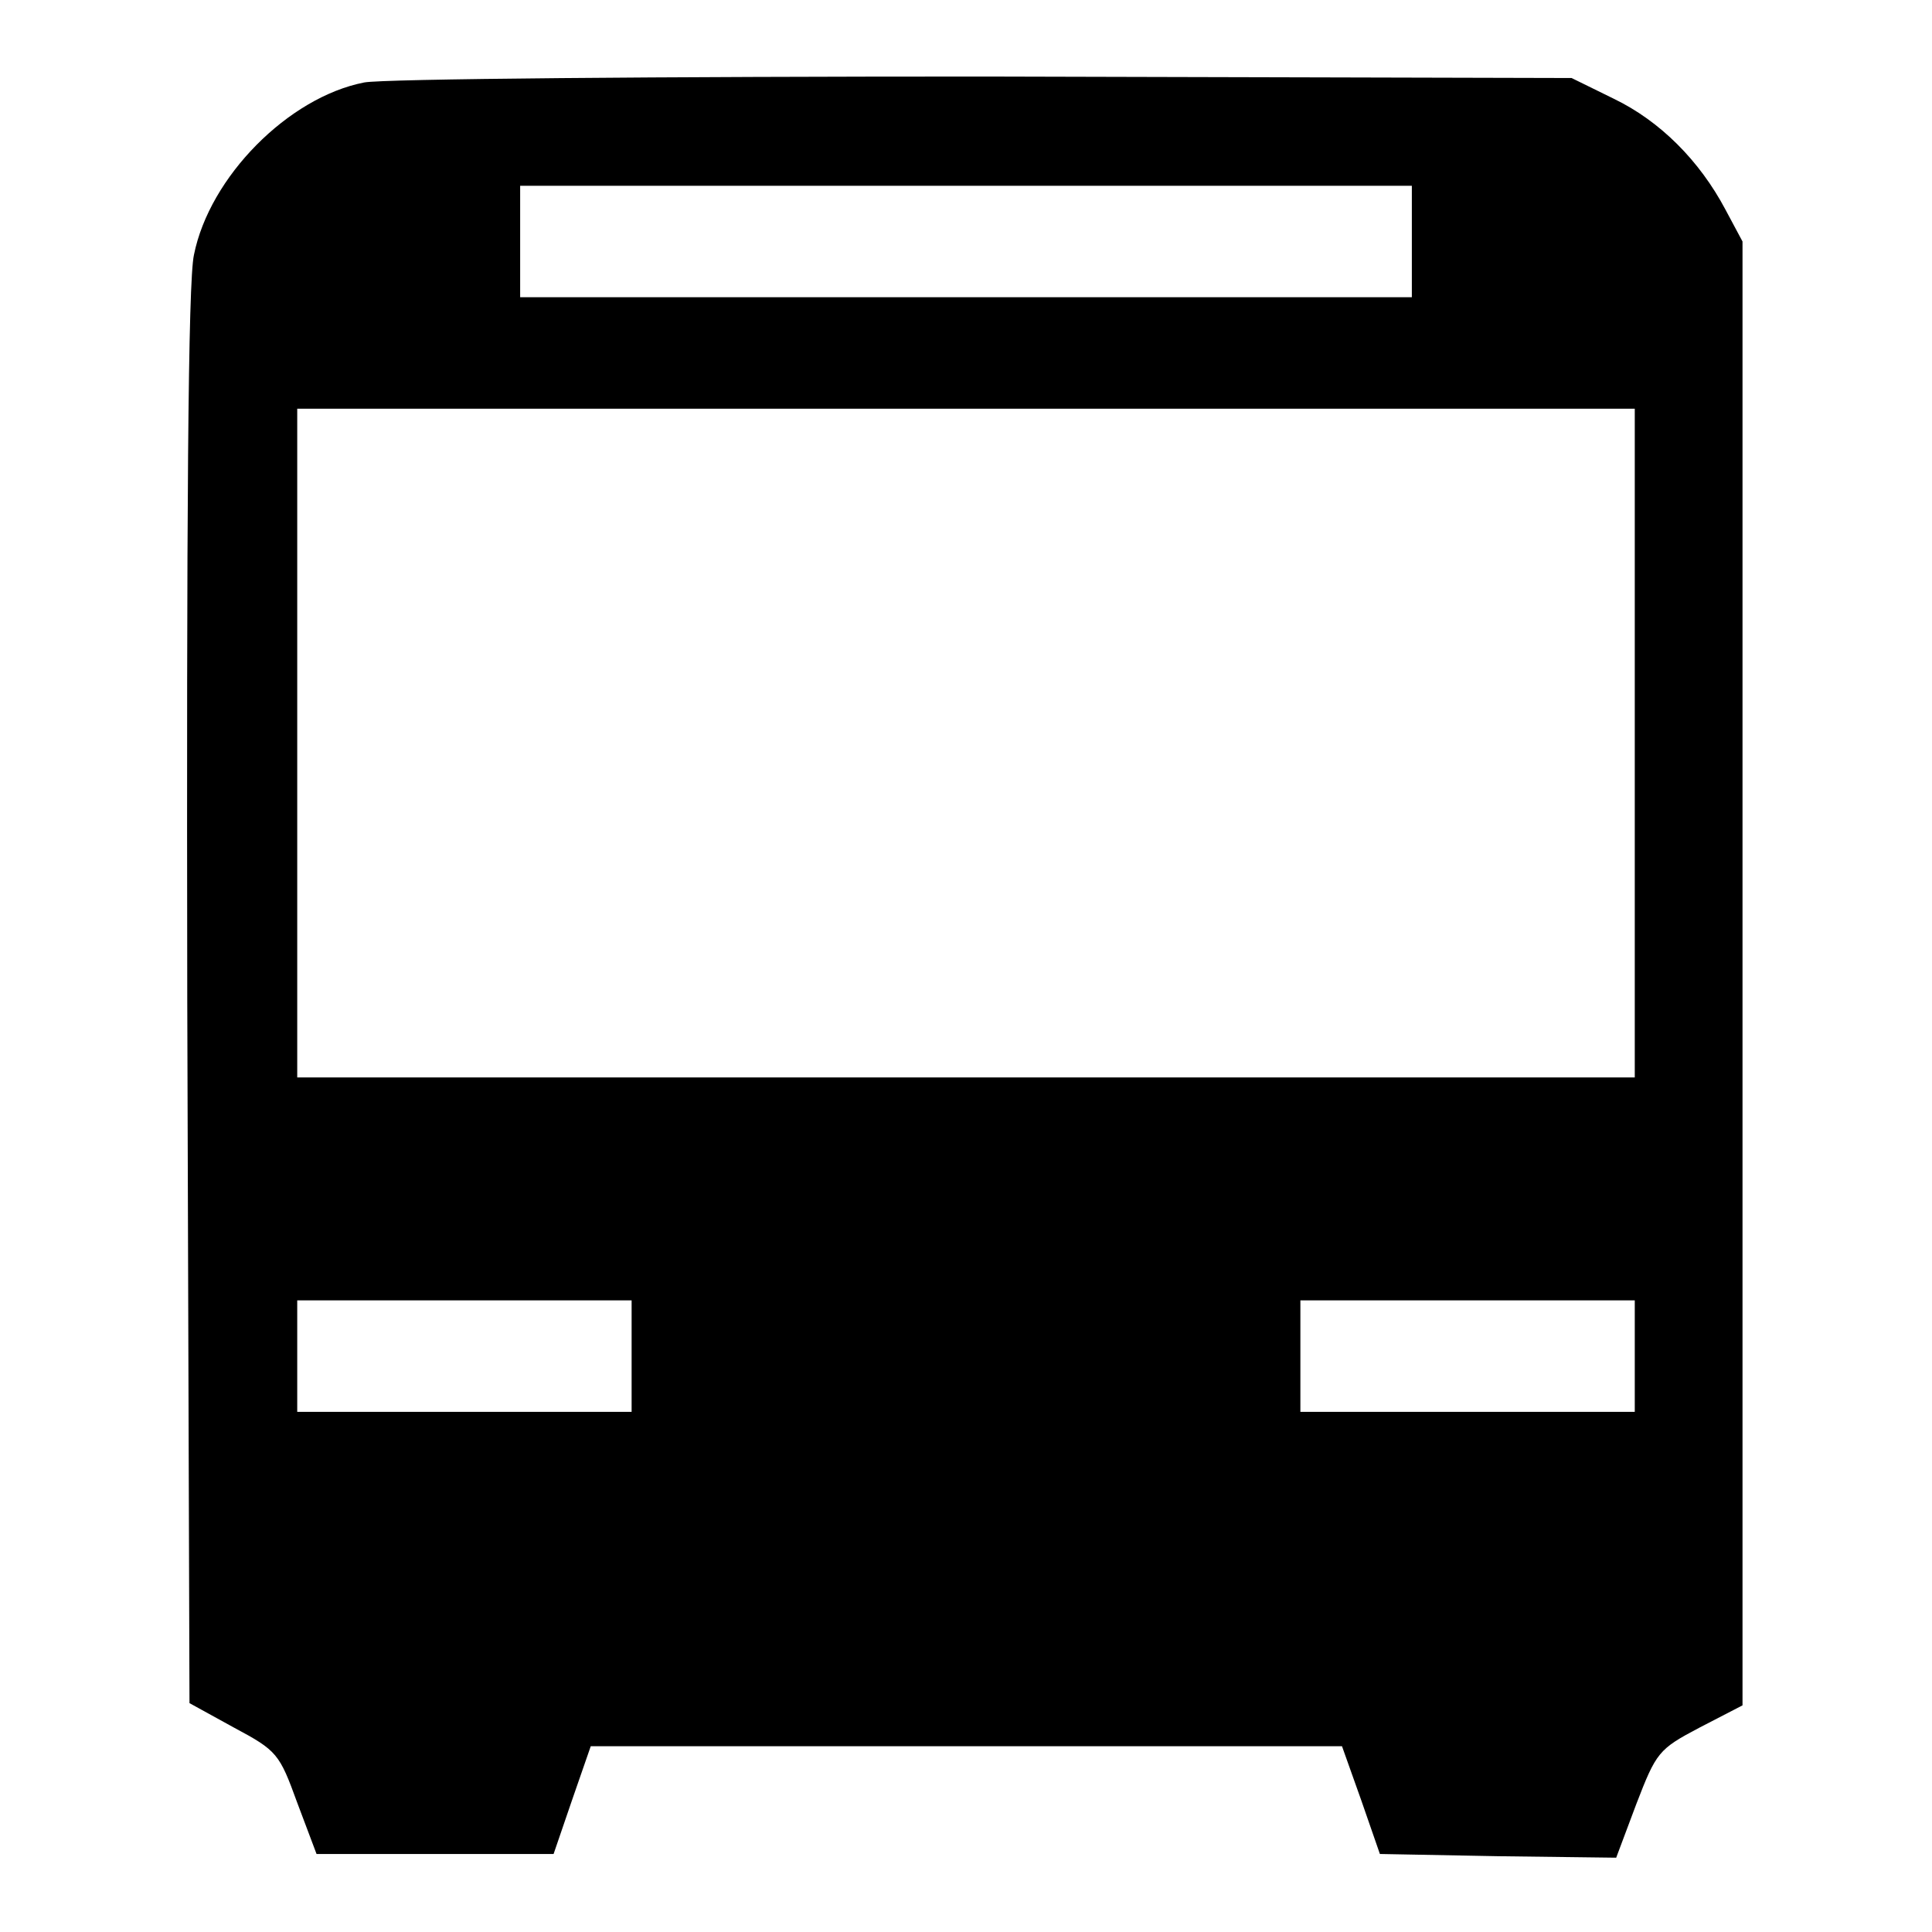 <?xml version="1.0" standalone="no"?>
<!DOCTYPE svg PUBLIC "-//W3C//DTD SVG 20010904//EN"
 "http://www.w3.org/TR/2001/REC-SVG-20010904/DTD/svg10.dtd">
<svg version="1.0" xmlns="http://www.w3.org/2000/svg"
 width="260pt" height="260pt" viewBox="0 0 260 260"
 preserveAspectRatio="xMidYMid meet">
<g transform="translate(0,260) scale(0.1,-0.1)"
fill="#000000" stroke="none">
<path d="M490 2489 c-102 -20 -208 -127 -229 -232 -8 -36 -10 -350 -9 -1001
l3 -948 60 -33 c58 -31 61 -35 85 -101 l26 -69 159 0 160 0 25 73 25 72 506 0
505 0 26 -73 25 -72 159 -3 159 -2 27 72 c27 70 30 74 85 103 l58 30 0 985 0
985 -23 43 c-35 66 -88 119 -150 149 l-57 28 -790 2 c-434 0 -810 -3 -835 -8z
m1410 -214 l0 -75 -600 0 -600 0 0 75 0 75 600 0 600 0 0 -75z m300 -675 l0
-450 -900 0 -900 0 0 450 0 450 900 0 900 0 0 -450z m-1350 -825 l0 -75 -225
0 -225 0 0 75 0 75 225 0 225 0 0 -75z m1350 0 l0 -75 -225 0 -225 0 0 75 0
75 225 0 225 0 0 -75z"/>
</g>
</svg>
